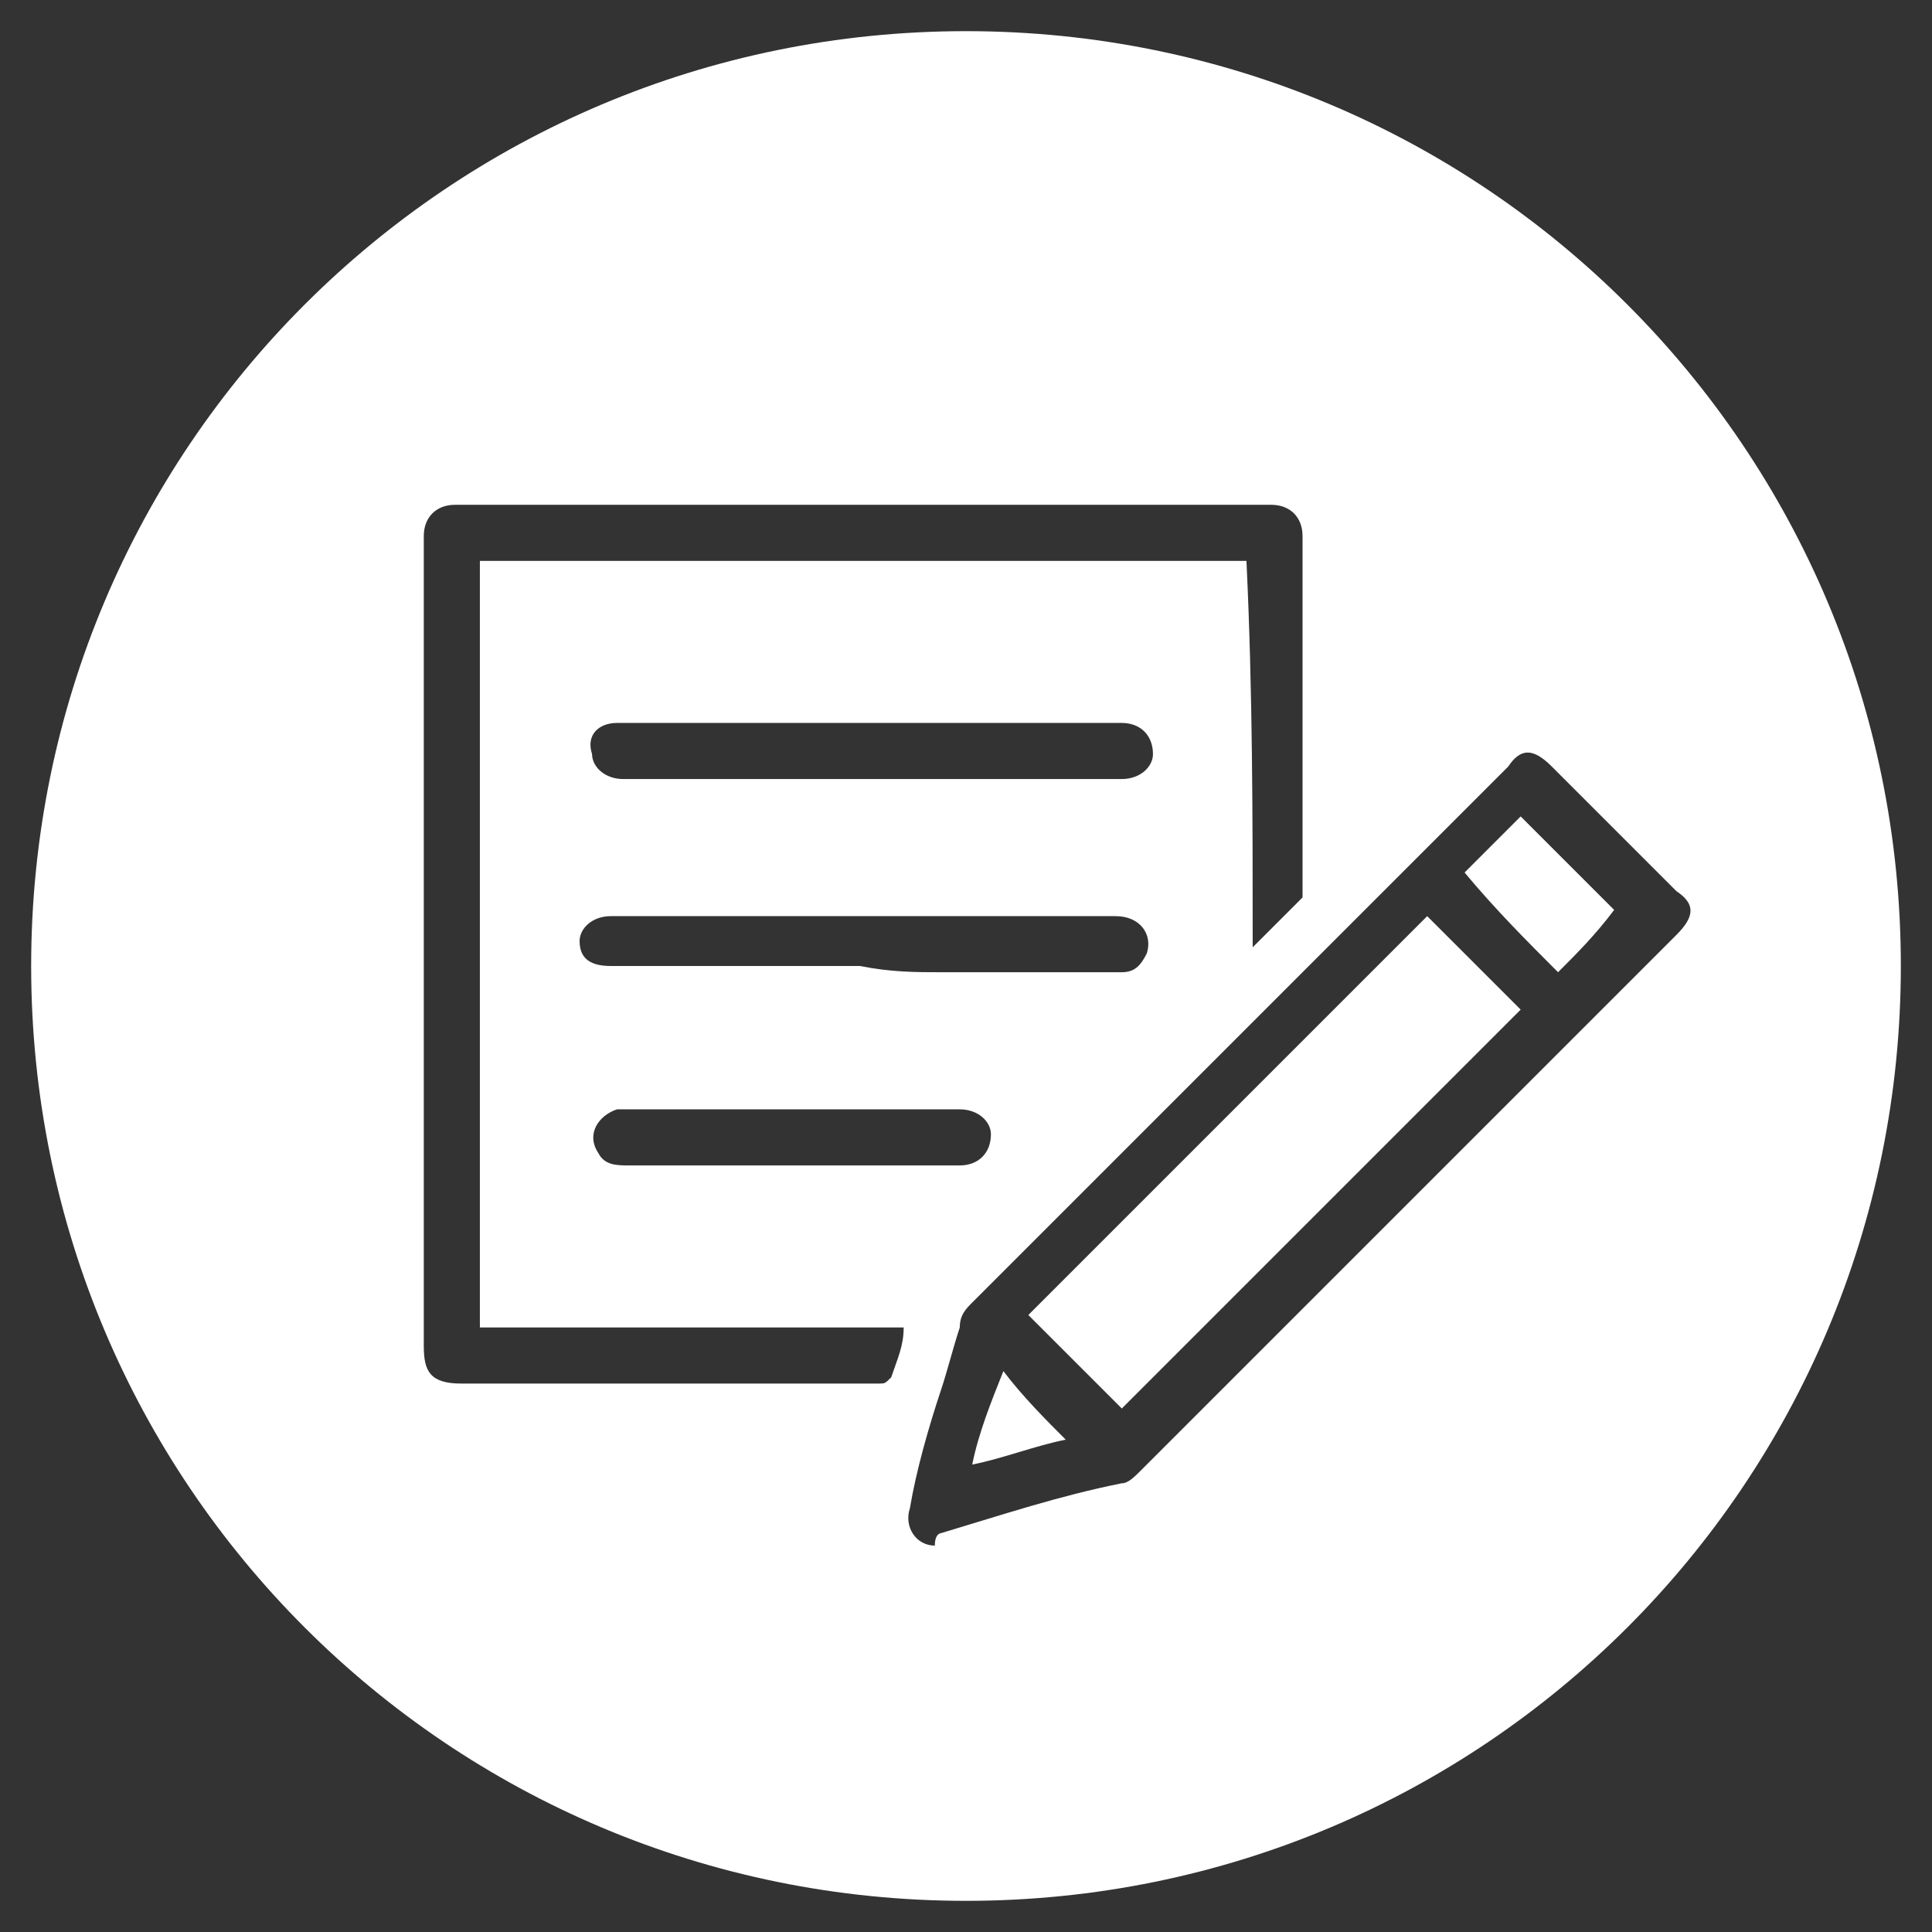 <?xml version="1.0" encoding="utf-8"?>
<!-- Generator: Adobe Illustrator 28.2.0, SVG Export Plug-In . SVG Version: 6.00 Build 0)  -->
<svg version="1.1" id="Layer_1" xmlns="http://www.w3.org/2000/svg" xmlns:xlink="http://www.w3.org/1999/xlink" x="0px" y="0px"
	 viewBox="0 0 31 31" style="enable-background:new 0 0 31 31;" xml:space="preserve">
<rect x="0" y="0" width="31" height="31" fill="#333333" stroke="none"/>
<style type="text/css">
	.st0{display:none;}
	.st1{display:inline;}
	.st2{fill:#7A1D58;}
	.st3{display:inline;fill:#7A1D58;}
	.st4{fill:#FFFFFF;}
</style>
<g id="OnePlace" class="st0">
	<g class="st1">
		<path class="st2" d="M0.3,15.5c0,1,0.3,1.8,1,2.4c0.7,0.7,1.4,1,2.4,1c0.4,0,0.7-0.1,1.1-0.2s0.7-0.3,1.1-0.6
			c0.3-0.3,0.6-0.6,0.9-1.1c0.2-0.4,0.4-1,0.4-1.5c0-0.4-0.1-1-0.3-1.5c-0.2-0.5-0.6-1-1.2-1.3c-0.5-0.4-1.2-0.6-1.9-0.6
			c-1,0-1.7,0.3-2.4,1C0.6,13.7,0.3,14.5,0.3,15.5z"/>
		<path class="st2" d="M25.1,14.3h5.6c0-0.6-0.3-1.2-0.8-1.6C29.4,12.3,28.7,12,28,12c-0.8,0-1.5,0.2-2,0.7
			C25.4,13.2,25.1,13.7,25.1,14.3z"/>
		<path class="st2" d="M26,18.2c0.6,0.5,1.4,0.8,2.3,0.8c0.5,0,1-0.1,1.5-0.1c0.2,0,0.4-0.1,0.6-0.1c0.2-0.8,0.3-1.7,0.3-2.5H25
			C25.1,17,25.4,17.7,26,18.2z"/>
		<path class="st2" d="M28.2,21.2c-0.8,0-1.6-0.1-2.3-0.4c-0.7-0.3-1.3-0.7-1.8-1.1c-0.5-0.5-0.9-1.1-1.2-1.8
			c-0.3-0.7-0.4-1.5-0.4-2.3v-0.1c0-0.8,0.1-1.6,0.4-2.3s0.7-1.3,1.2-1.8s1.1-0.9,1.8-1.2c0.7-0.3,1.4-0.4,2.2-0.4
			c0.6,0,1.1,0.1,1.6,0.2c-2.2-5.6-7.6-9.6-14-9.6s-11.8,4-14,9.6C2.3,9.9,3,9.8,3.6,9.8c0.4,0,0.9,0,1.4,0.1s1,0.3,1.5,0.5
			s1,0.6,1.5,1.1c0.5,0.4,0.9,1,1.2,1.7s0.4,1.4,0.4,2.2c0,0.4-0.1,0.8-0.1,1.3c-0.1,0.5-0.3,1-0.6,1.5s-0.7,1-1.1,1.4
			C7.3,20,6.7,20.4,6,20.7s-1.5,0.4-2.3,0.4c-0.7,0-1.3-0.1-1.9-0.3c2.2,5.7,7.6,9.7,14,9.7c6.3,0,11.7-3.9,13.9-9.4
			C29.2,21.2,28.7,21.2,28.2,21.2z M20.9,20.9h-2.6v-6.3c0-0.7-0.2-1.3-0.6-1.8c-0.4-0.4-1-0.7-1.7-0.7c-0.4,0-0.7,0.1-1.1,0.2
			c-0.4,0.1-0.7,0.4-1,0.9c-0.3,0.4-0.4,0.9-0.4,1.4v6.2H11V10.1h2.6v1.5c0.2-0.5,0.7-0.9,1.2-1.2c0.6-0.3,1.3-0.5,2-0.5
			c1.3,0,2.3,0.4,3,1.2s1.1,1.8,1.1,3.1V20.9L20.9,20.9z"/>
	</g>
</g>
<g id="FIA" class="st0">
	<path class="st3" d="M30.5,15.5c0,8.3-6.7,15-15,15s-15-6.7-15-15s6.7-15,15-15S30.5,7.2,30.5,15.5z M22,8.6c0.1-0.5,0.3-1,0.4-1.6
		c0-0.1,0-0.3-0.1-0.3c-0.1-0.1-0.2,0-0.3,0.1c-0.1,0.2-0.3,0.3-0.4,0.5c-0.4,0.3-0.8,0.5-1.3,0.7c-0.6,0.2-1.3,0.3-2,0.4
		c-0.7,0-1.3,0-2-0.1C15.6,8.2,15,8,14.4,7.8c-0.4-0.2-0.8-0.3-1.2-0.6c-0.3-0.1-0.6,0-0.7,0.2c0,0.1-0.1,0.2-0.1,0.2
		c-0.2,0.3-0.3,0.7-0.5,1c-0.3,0.7-0.6,1.3-1,2s-0.7,1.5-1.1,2.2c-0.3,0.6-0.6,1.2-0.9,1.8c-0.4,0.8-0.8,1.6-1.2,2.4
		c-0.3,0.6-0.6,1.3-0.9,1.9c-0.2,0.5-0.5,1-0.7,1.5c-0.1,0.2,0,0.5,0.2,0.7c0.1,0.1,0.3,0.2,0.4,0.2c0.4,0.2,0.9,0.4,1.3,0.6
		c0.5,0.2,1,0.5,1.5,0.7c0.4,0.2,0.7,0.4,1.1,0.5c0.5,0.3,1.1,0.5,1.6,0.8c0.7,0.4,1.5,0.7,2.2,1.1c0.4,0.2,0.8,0.4,1.3,0.6
		c0.4,0.2,0.8,0.4,1.2,0.6c0.2,0.1,0.5,0,0.7-0.2c0.1-0.2,0.2-0.4,0.3-0.5c0.3-0.5,0.5-1.1,0.8-1.6c0.4-0.8,0.8-1.6,1.2-2.4
		c0.3-0.5,0.5-1.1,0.8-1.6c0.4-0.8,0.8-1.6,1.2-2.4c0.4-0.9,0.8-1.8,1.3-2.6c0.3-0.5,0.5-1.1,0.8-1.6c0.1-0.3,0-0.6-0.3-0.7
		c-0.1-0.1-0.2-0.1-0.3-0.2c-0.1,0-0.2-0.1-0.3-0.1v-0.1c0.2-0.5,0.3-1,0.5-1.5v-0.1c0-0.2-0.2-0.3-0.3-0.2c-0.2,0-0.4,0.1-0.6,0.1
		v-0.1c0.1-0.4,0.2-0.8,0.4-1.2c0.1-0.3-0.1-0.4-0.3-0.4C22.4,8.5,22.2,8.5,22,8.6L22,8.6z M23.4,12.7c-2.1,4.3-4.2,8.6-6.3,12.9
		c-2-1-3.9-1.9-5.9-2.9l0,0c0.1,0,0.2,0,0.3,0.1c0.6,0.1,1.3,0.2,1.9,0.3c1,0.1,1.9,0.1,2.9,0.1c0.1,0,0.2,0,0.3-0.1
		c0.5-0.5,0.9-1,1.3-1.5c0.6-0.8,1.2-1.7,1.7-2.5c0.4-0.6,0.7-1.2,1-1.9c0.1-0.2,0.2-0.5,0.4-0.7c0.3-0.7,0.7-1.4,1-2.1
		c0.2-0.6,0.5-1.1,0.7-1.7v-0.1C23,12.5,23.2,12.6,23.4,12.7z M22.3,9.4c-0.2,0.5-0.3,1-0.5,1.5c-0.2,0.6-0.5,1.2-0.7,1.9
		c-0.2,0.5-0.5,1-0.7,1.5c-0.2,0.4-0.3,0.7-0.5,1.1c-0.3,0.5-0.6,1-0.9,1.5c-0.4,0.7-0.9,1.4-1.6,2c-0.3,0.3-0.7,0.6-1.1,0.7
		c-0.2,0.1-0.4,0.1-0.6,0.1c-0.1,0-0.2,0-0.2,0.1c-0.5,0.5-1.1,0.9-1.7,1.1c-0.4,0.2-0.9,0.3-1.4,0.4c-0.7,0.1-1.4,0.1-2.1,0.1
		c-0.3,0-0.5-0.1-0.8-0.1c-0.4,0-0.7-0.1-1.1-0.2c0,0,0,0-0.1,0c0.1,0,0.3,0,0.4,0c0.6-0.1,1.1-0.2,1.7-0.3c0.5-0.1,1-0.3,1.6-0.4
		c1-0.3,1.9-0.7,2.8-1.3c0.7-0.4,1.3-0.8,1.9-1.3c0.5-0.4,0.9-0.8,1.3-1.2c0.5-0.6,1-1.2,1.5-1.8c0.3-0.5,0.6-0.9,0.8-1.4
		c0.4-0.7,0.7-1.5,1-2.3c0.2-0.6,0.4-1.2,0.6-1.7c0-0.1,0.1-0.2,0.2-0.2s0.2-0.1,0.4-0.1C22.3,9.1,22.3,9.3,22.3,9.4z M22.9,10.6
		c-0.2,0.5-0.3,1-0.5,1.4c-0.4,0.9-0.7,1.8-1.1,2.6s-0.7,1.5-1.1,2.3c-0.4,0.7-0.7,1.4-1.1,2s-0.7,1.2-1.1,1.7
		c-0.4,0.6-0.9,1.3-1.5,1.8h-0.1c-0.8,0-1.6,0-2.4-0.1c-0.5-0.1-1-0.1-1.5-0.2c-0.7-0.1-1.5-0.2-2.2-0.4c-0.2,0-0.4-0.1-0.6-0.2
		c0.2,0,0.3,0,0.5,0.1c0.4,0,0.9,0,1.3,0c0.5,0,0.9-0.1,1.4-0.1c0.7-0.1,1.3-0.4,1.9-0.7c0.4-0.2,0.7-0.5,1-0.8c0,0,0,0,0.1,0
		c0.5,0,0.9-0.2,1.3-0.5c0.5-0.3,0.9-0.7,1.3-1.2c0.5-0.6,1-1.4,1.4-2.1c0.5-0.8,0.9-1.6,1.2-2.4c0.3-0.7,0.6-1.4,0.9-2.1
		c0.2-0.4,0.3-0.8,0.5-1.3c0,0,0-0.1,0.1-0.1C22.6,10.6,22.7,10.5,22.9,10.6L22.9,10.6z M16,17.5c-1.3,1-2.7,1.7-4.2,2.3
		c0.2-0.1,0.4-0.2,0.5-0.4c0.2-0.1,0.3-0.3,0.5-0.5c0.1-0.2,0.3-0.3,0.4-0.5c0.1-0.2,0.2-0.4,0.3-0.6C14.3,17.9,15.2,17.8,16,17.5z"
		/>
</g>
<g id="YouTube" class="st0">
	<path class="st3" d="M30.5,15.5c0,8.3-6.7,15-15,15s-15-6.7-15-15s6.7-15,15-15S30.5,7.2,30.5,15.5z M23.9,11.3
		c-0.2-0.8-0.8-1.3-1.5-1.6c-1.4-0.4-6.8-0.4-6.8-0.4s-5.5,0-6.8,0.4c-0.7,0.2-1.3,0.8-1.5,1.6c-0.4,1.4-0.4,4.2-0.4,4.2
		s0,2.9,0.4,4.2c0.2,0.8,0.8,1.4,1.6,1.6c1.4,0.4,6.8,0.4,6.8,0.4s5.5,0,6.8-0.4c0.7-0.2,1.3-0.8,1.6-1.5c0.4-1.4,0.4-4.2,0.4-4.2
		S24.2,12.7,23.9,11.3z M13.7,18.1l4.6-2.6l-4.6-2.6C13.7,12.9,13.7,18.1,13.7,18.1z"/>
</g>
<g id="Blog">
	<path class="st4" d="M30.5,15.5c0,8.3-6.7,15-15,15s-15-6.7-15-15s6.7-15,15-15S30.5,7.2,30.5,15.5z M20.1,15.2
		c0.3-0.3,0.6-0.6,0.8-0.8c0,0,0-0.1,0-0.2c0-1.9,0-3.8,0-5.6c0-0.3-0.2-0.5-0.5-0.5c-4.4,0-8.7,0-13.1,0C7,8.1,6.8,8.3,6.8,8.6
		c0,0.5,0,1.1,0,1.6c0,3.8,0,7.6,0,11.4c0,0.4,0.1,0.6,0.6,0.6c1.5,0,3,0,4.5,0c0.7,0,1.5,0,2.2,0c0.1,0,0.1,0,0.2-0.1
		c0.1-0.3,0.2-0.5,0.2-0.8c-2.3,0-4.5,0-6.8,0c0-4.1,0-8.2,0-12.3c4.1,0,8.2,0,12.3,0C20.1,11.1,20.1,13.1,20.1,15.2z M15.1,24.6
		c1-0.3,1.9-0.6,2.9-0.8c0.1,0,0.2-0.1,0.3-0.2c2.9-2.9,5.7-5.7,8.6-8.6c0.3-0.3,0.3-0.5,0-0.7c-0.7-0.7-1.4-1.4-2-2
		c-0.3-0.3-0.5-0.3-0.7,0c-2.9,2.9-5.7,5.7-8.6,8.6c-0.1,0.1-0.2,0.2-0.2,0.4c-0.1,0.3-0.2,0.7-0.3,1c-0.2,0.6-0.4,1.3-0.5,1.9
		c-0.1,0.3,0.1,0.6,0.4,0.6C15,24.6,15.1,24.6,15.1,24.6z M15.1,15.6c1,0,1.9,0,2.9,0c0.2,0,0.3-0.1,0.4-0.3
		c0.1-0.3-0.1-0.6-0.5-0.6c-1.6,0-3.2,0-4.8,0c-1.1,0-2.2,0-3.3,0c-0.3,0-0.5,0.2-0.5,0.4c0,0.3,0.2,0.4,0.5,0.4c1.3,0,2.7,0,4,0
		C14.3,15.6,14.7,15.6,15.1,15.6z M16.3,12.5c0.6,0,1.1,0,1.7,0c0.3,0,0.5-0.2,0.5-0.4c0-0.3-0.2-0.5-0.5-0.5c-2.3,0-4.5,0-6.8,0
		c-0.4,0-0.9,0-1.3,0c-0.3,0-0.5,0.2-0.4,0.5c0,0.2,0.2,0.4,0.5,0.4c1.3,0,2.7,0,4,0C14.7,12.5,15.5,12.5,16.3,12.5z M12.8,18.7
		c0.9,0,1.7,0,2.6,0c0.3,0,0.5-0.2,0.5-0.5c0-0.2-0.2-0.4-0.5-0.4c-1.8,0-3.6,0-5.4,0H9.9c-0.3,0.1-0.5,0.4-0.3,0.7
		c0.1,0.2,0.3,0.2,0.5,0.2C11,18.7,11.9,18.7,12.8,18.7C12.7,18.7,12.7,18.7,12.8,18.7z M16.5,21.1c0.5,0.5,1,1,1.5,1.5
		c2.1-2.1,4.3-4.3,6.4-6.4c-0.5-0.5-1-1-1.5-1.5C20.7,16.9,18.6,19,16.5,21.1z M25,15.6c0.3-0.3,0.6-0.6,0.9-1c-0.5-0.5-1-1-1.5-1.5
		c-0.3,0.3-0.6,0.6-0.9,0.9C24,14.6,24.5,15.1,25,15.6z M15.6,23.5c0.5-0.1,1-0.3,1.5-0.4c-0.3-0.3-0.7-0.7-1-1.1
		C15.9,22.5,15.7,23,15.6,23.5z"/>
</g>
<g id="SoF" class="st0">
	<path class="st3" d="M30.5,15.5c0,8.3-6.7,15-15,15s-15-6.7-15-15s6.7-15,15-15S30.5,7.2,30.5,15.5z M22.6,16.1
		c0.6-0.5,2.3-1.6,4.3-1.6L25,13.8c-0.4-0.2-0.9-0.4-1.4-0.6c0.5-0.1,1.2-0.2,2-0.2H26l0.1-0.4c0-0.1,0.6-1.8-0.1-3.1L25.7,9
		l-0.5,0.3c0,0-1.3,0.7-3.2,1.5c0.3-0.9,0.7-1.9,0.8-2.4c0-0.2,0.2-0.9,0.1-1.6l-0.2-1l-0.8,0.6c0,0-1.2,0.9-2.3,1.7
		c-0.1,0.1-1.1,0.8-1.3,1.9c-0.1,0.3,0,0.7,0.1,1c-0.7,0-1.5,0.4-2.3,1.2l-0.9,0.9l1.3,0.1c0.2,0,0.5,0,0.8,0.1
		c-0.8,0.1-1.5,0.4-1.7,0.7c-0.6-1-4.3-0.9-4.3-0.9l-5.8,8.5c0,0,6.1-2.5,9.4,1.2h1.3c3.3-3.7,9.4-1.2,9.4-1.2l-3.5-5.2
		C22.2,16.4,22.4,16.2,22.6,16.1z M25.6,12.4C23.2,12.5,22,13,22,13c0.5,0.4,2.7,1.3,2.7,1.3c-1.2,0.1-2.3,1.2-3,1.7
		c-0.3,0.2-0.4,0.3-0.6,0.2c-0.5-0.3-0.9-1.4-0.9-1.4c-0.2-0.7-0.7-1.1-0.7-1.1c-0.7-0.1-1.1-0.5-1.1-0.5l0,0
		c-0.6-0.5-1.9-0.5-1.9-0.5c1.6-1.6,2.6-0.8,2.6-0.8s0.2,0.1,0.4,0.1c0.1,0-0.3-0.6-0.3-0.6c-1.1-1.5,0.7-2.8,0.7-2.8
		c1.2-0.7,2.4-1.7,2.4-1.7c0.1,0.7,0,1.4,0,1.4C22.1,9,21,11.8,21,11.8c2.5-0.9,4.5-2,4.5-2C26.1,10.9,25.6,12.4,25.6,12.4z
		 M19,14.3l3.8,5.4c-4.5-0.7-6.5,1.4-6.5,1.4v-3.6h1.9v-1.3h-1.9V15C16.6,14.4,19,14.3,19,14.3z M14.8,15v1.3h-1.9v1.3h1.9v3.6
		c0,0-2-2.1-6.5-1.4l3.8-5.4C12,14.3,14.4,14.4,14.8,15z"/>
</g>
</svg>
